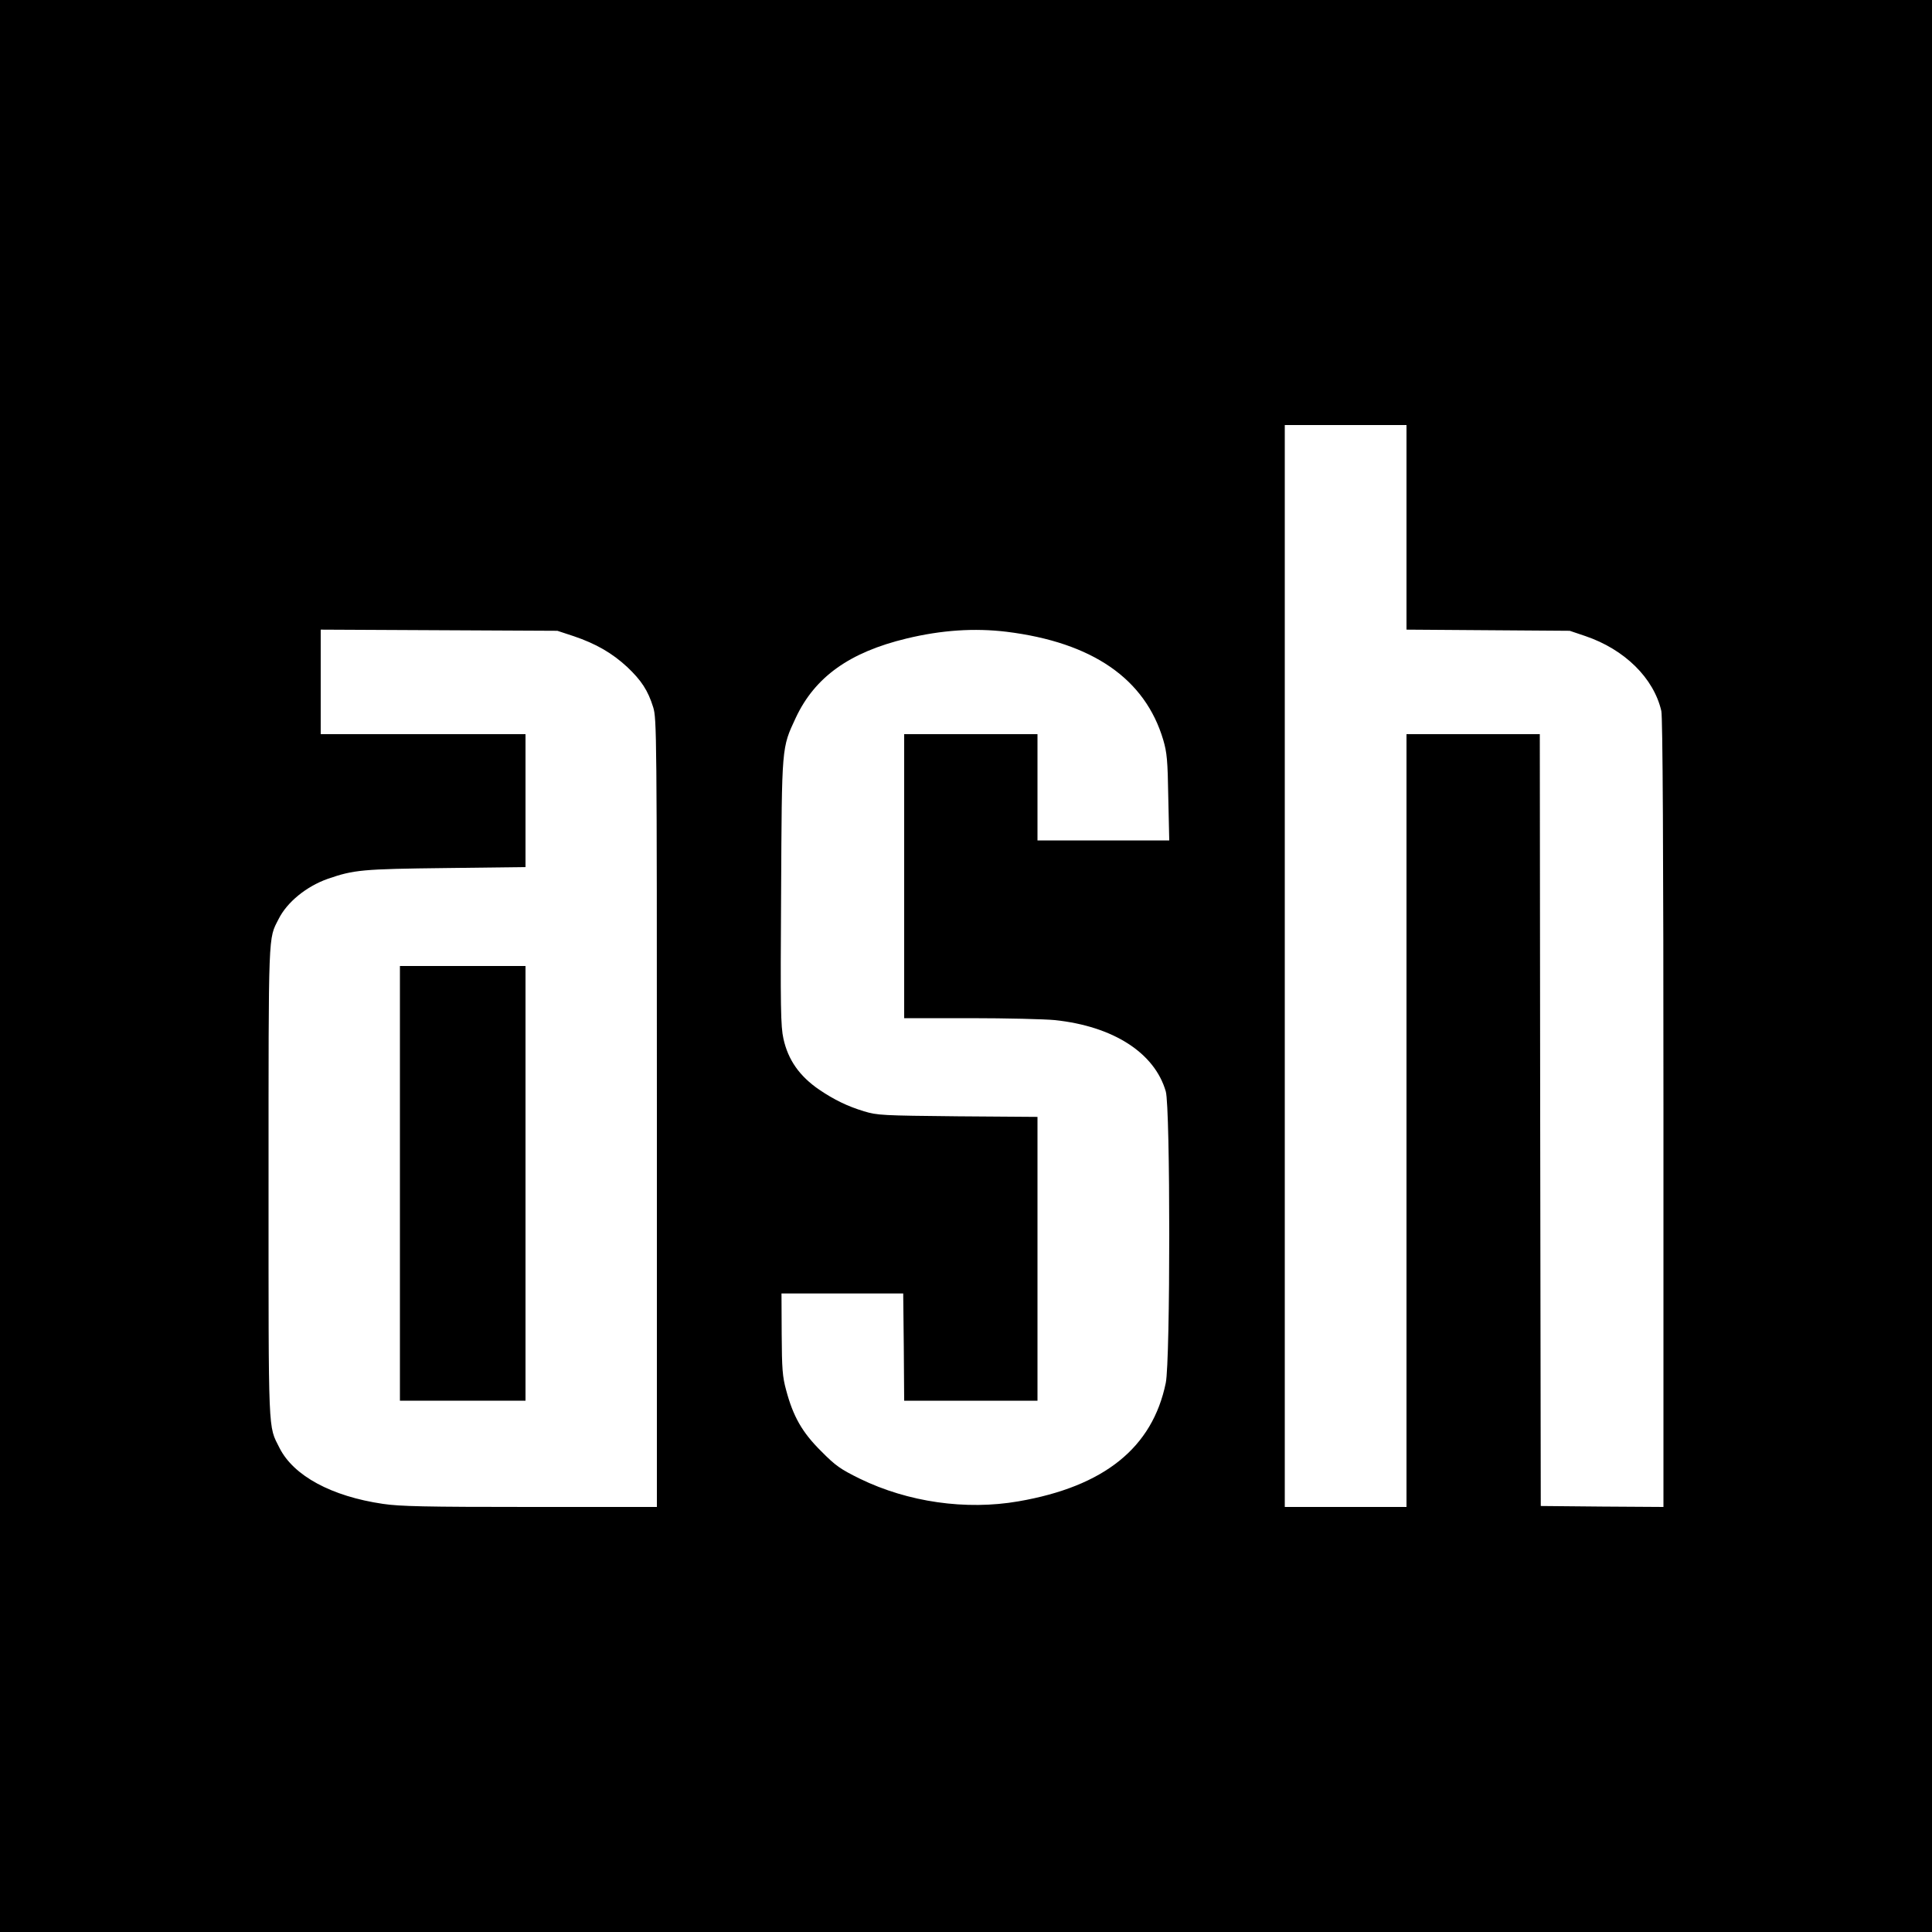 <?xml version="1.0" standalone="no"?>
<!DOCTYPE svg PUBLIC "-//W3C//DTD SVG 20010904//EN"
 "http://www.w3.org/TR/2001/REC-SVG-20010904/DTD/svg10.dtd">
<svg version="1.0" xmlns="http://www.w3.org/2000/svg"
 width="1000pt" height="1000pt" viewBox="0 0 1000 1000"
 preserveAspectRatio="xMidYMid meet">
<g transform="translate(0,1000) scale(0.1,-0.1)"
fill="#000000" stroke="none">
<path d="M0 5000 l0 -5000 5000 0 5000 0 0 5000 0 5000 -5000 0 -5000 0 0
-5000z m7280 2271 l0 -530 423 -3 422 -3 80 -27 c204 -69 355 -218 394 -388 7
-30 11 -713 11 -2083 l0 -2037 -317 2 -318 3 -3 1998 -2 1997 -345 0 -345 0 0
-2000 0 -2000 -315 0 -315 0 0 2800 0 2800 315 0 315 0 0 -529z m-4310 -564
c115 -39 198 -87 276 -159 74 -70 108 -122 135 -209 18 -59 19 -131 19 -2100
l0 -2039 -656 0 c-544 0 -675 3 -762 16 -266 39 -462 145 -535 289 -60 120
-57 45 -57 1375 0 1315 -2 1257 52 1363 44 88 144 169 254 208 136 47 178 51
612 56 l412 5 0 344 0 344 -530 0 -530 0 0 270 0 271 613 -3 612 -3 85 -28z
m2240 23 c444 -55 717 -243 811 -560 19 -65 23 -105 26 -297 l5 -223 -341 0
-341 0 0 275 0 275 -345 0 -345 0 0 -735 0 -735 343 0 c188 0 385 -5 437 -10
302 -32 516 -169 574 -369 24 -82 24 -1393 0 -1509 -69 -335 -318 -536 -763
-613 -272 -47 -571 -4 -820 117 -101 50 -125 66 -201 143 -98 97 -145 180
-181 316 -19 69 -22 110 -23 290 l-1 210 315 0 315 0 3 -277 2 -278 345 0 345
0 0 734 0 735 -412 3 c-391 4 -417 5 -486 26 -86 26 -155 60 -232 112 -102 70
-161 154 -185 264 -14 63 -16 158 -12 756 4 765 2 746 76 905 99 211 278 339
573 410 182 44 352 55 518 35z"/>
<path d="M2070 3875 l0 -1125 325 0 325 0 0 1125 0 1125 -325 0 -325 0 0
-1125z"/>
</g>
</svg>
